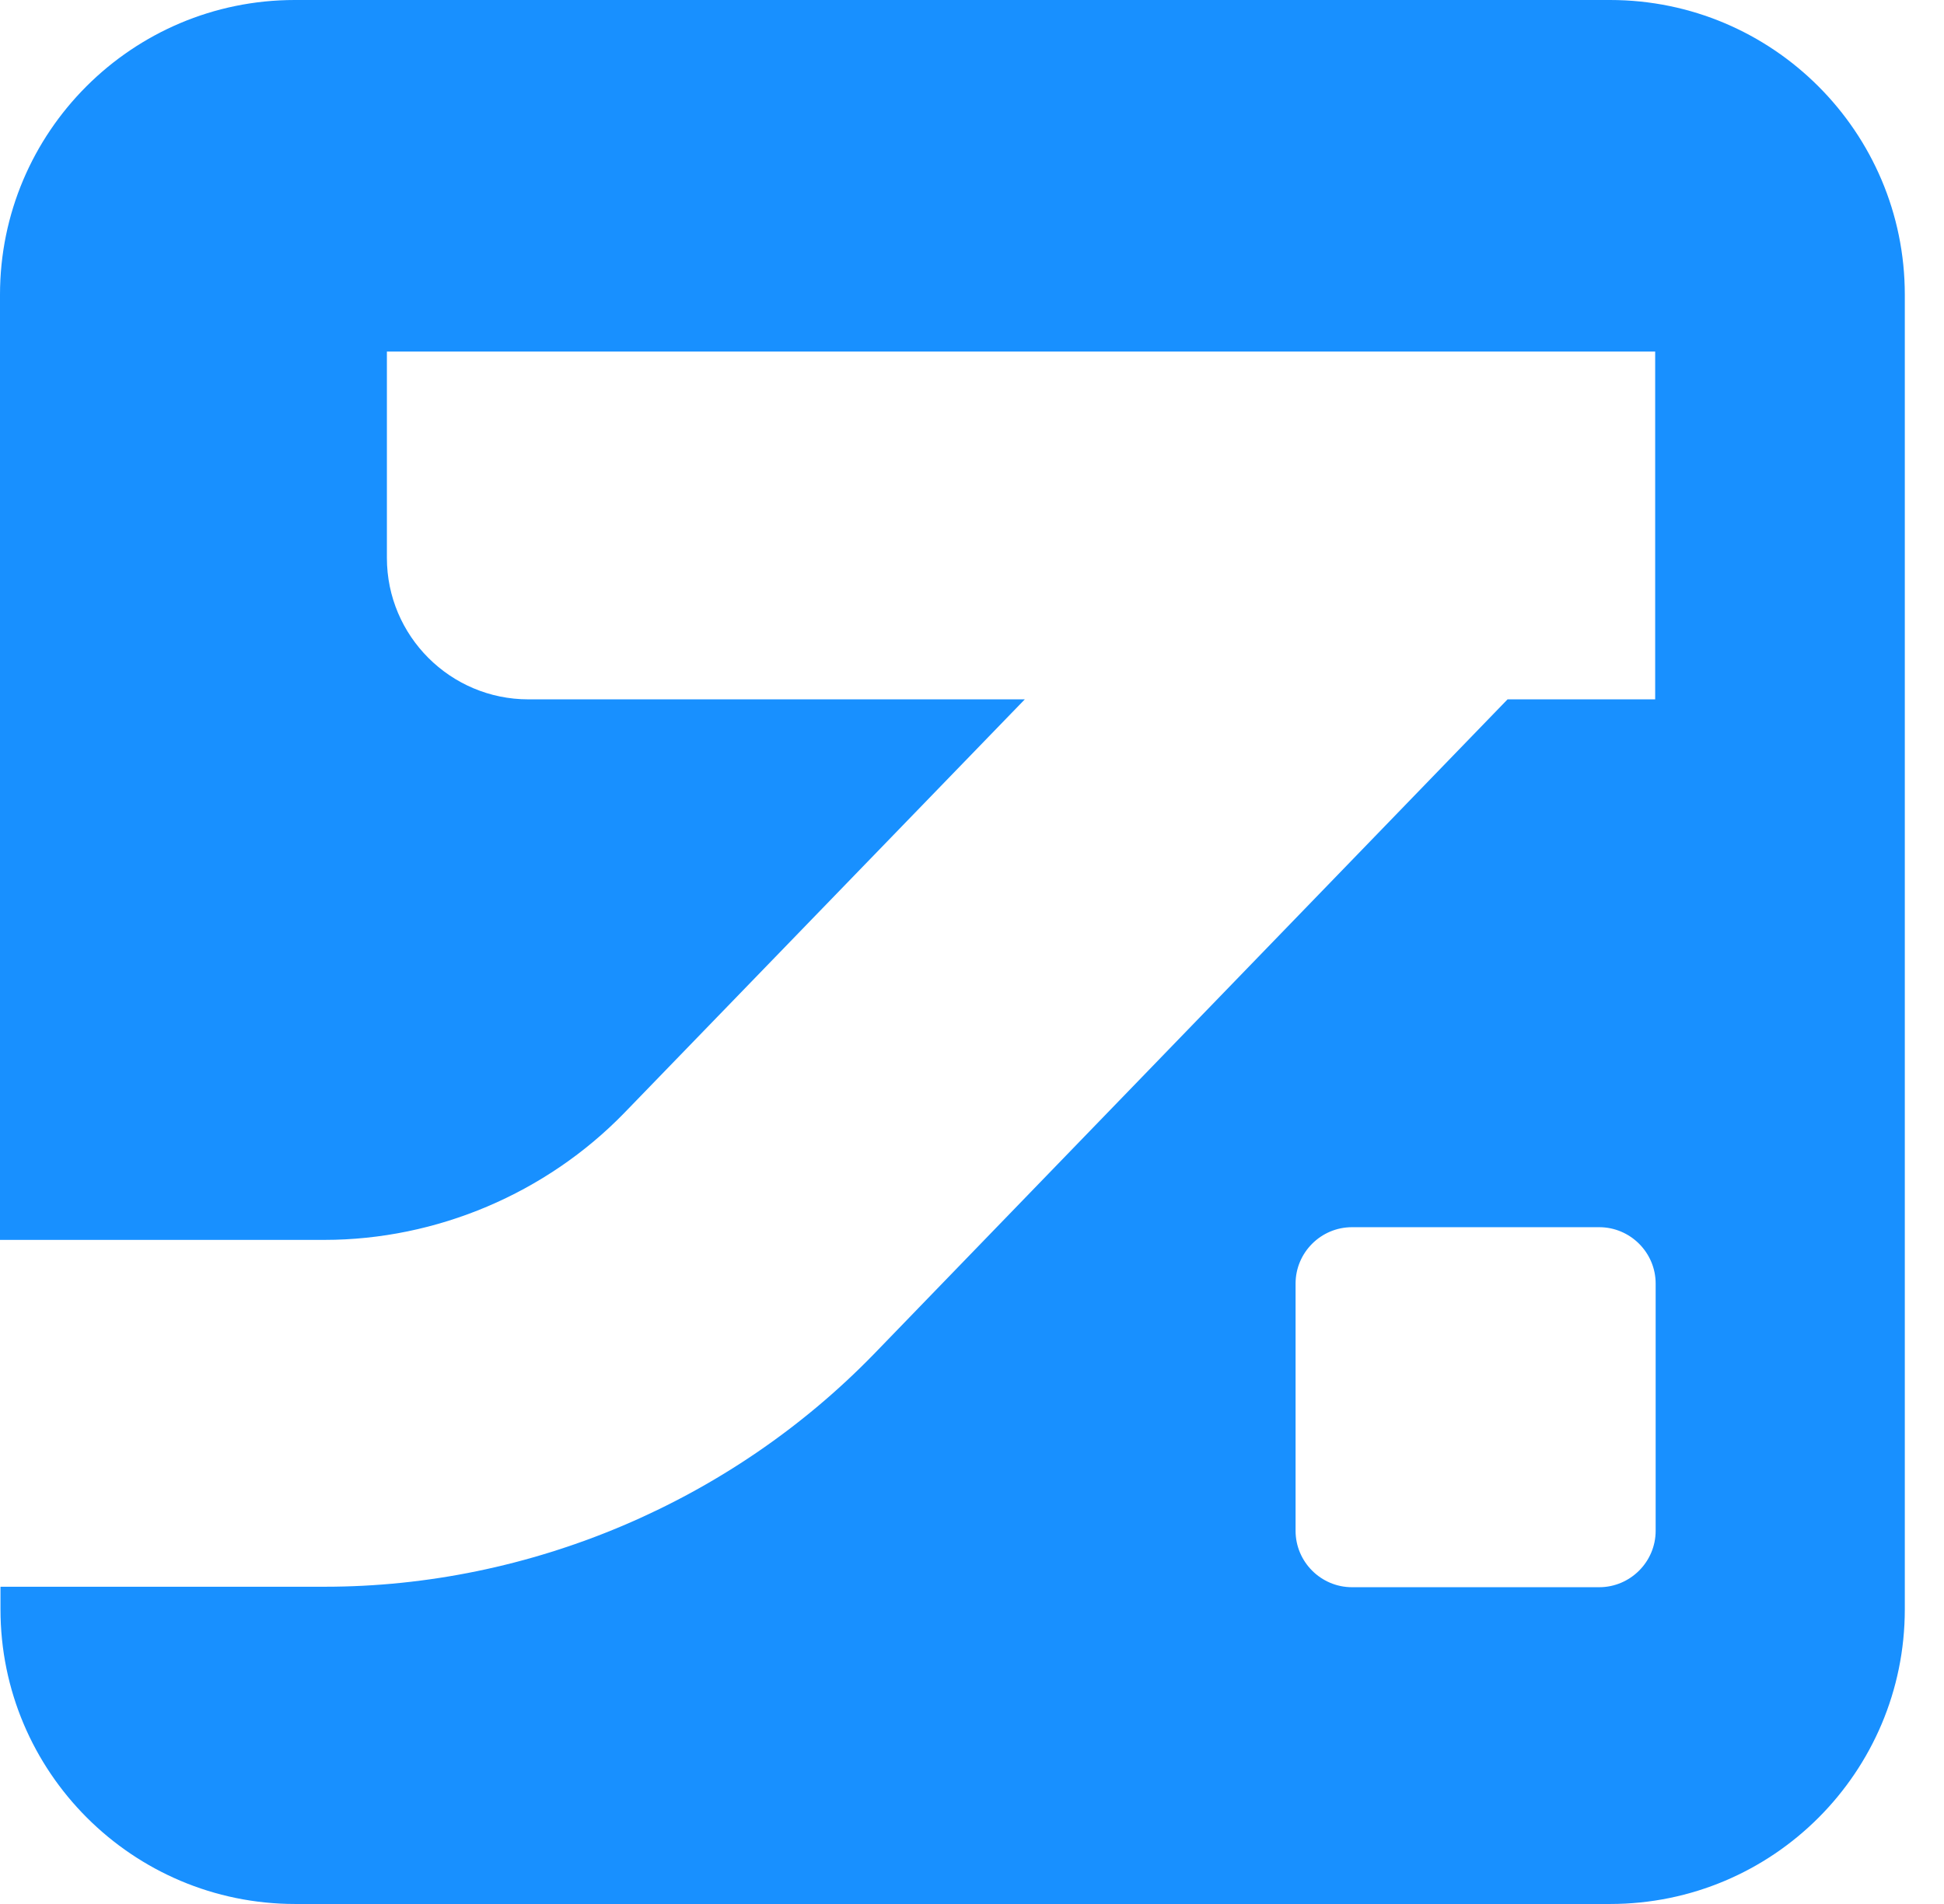 <svg width="49" height="48" viewBox="0 0 49 48" fill="none" xmlns="http://www.w3.org/2000/svg">
<path d="M40.571 0H7.429C3.33 0 0 3.33 0 7.429V31.258H8.176C11.008 31.258 13.768 30.084 15.735 28.058L25.831 17.631H13.318C11.351 17.631 9.752 16.032 9.752 14.065V8.863H41.72V17.631H37.999L22.027 34.137C18.413 37.857 13.366 40.002 8.188 40.002H0.012V40.571C0.012 44.67 3.341 48 7.441 48H40.583C44.694 48 48.012 44.67 48.012 40.571V7.429C48.012 3.33 44.682 0 40.583 0H40.571ZM41.732 38.592C41.732 39.374 41.092 40.014 40.31 40.014H34.078C33.295 40.014 32.656 39.374 32.656 38.592V32.359C32.656 31.577 33.295 30.938 34.078 30.938H40.31C41.092 30.938 41.732 31.577 41.732 32.359V38.592Z" fill="#1890FF"/>
</svg>
